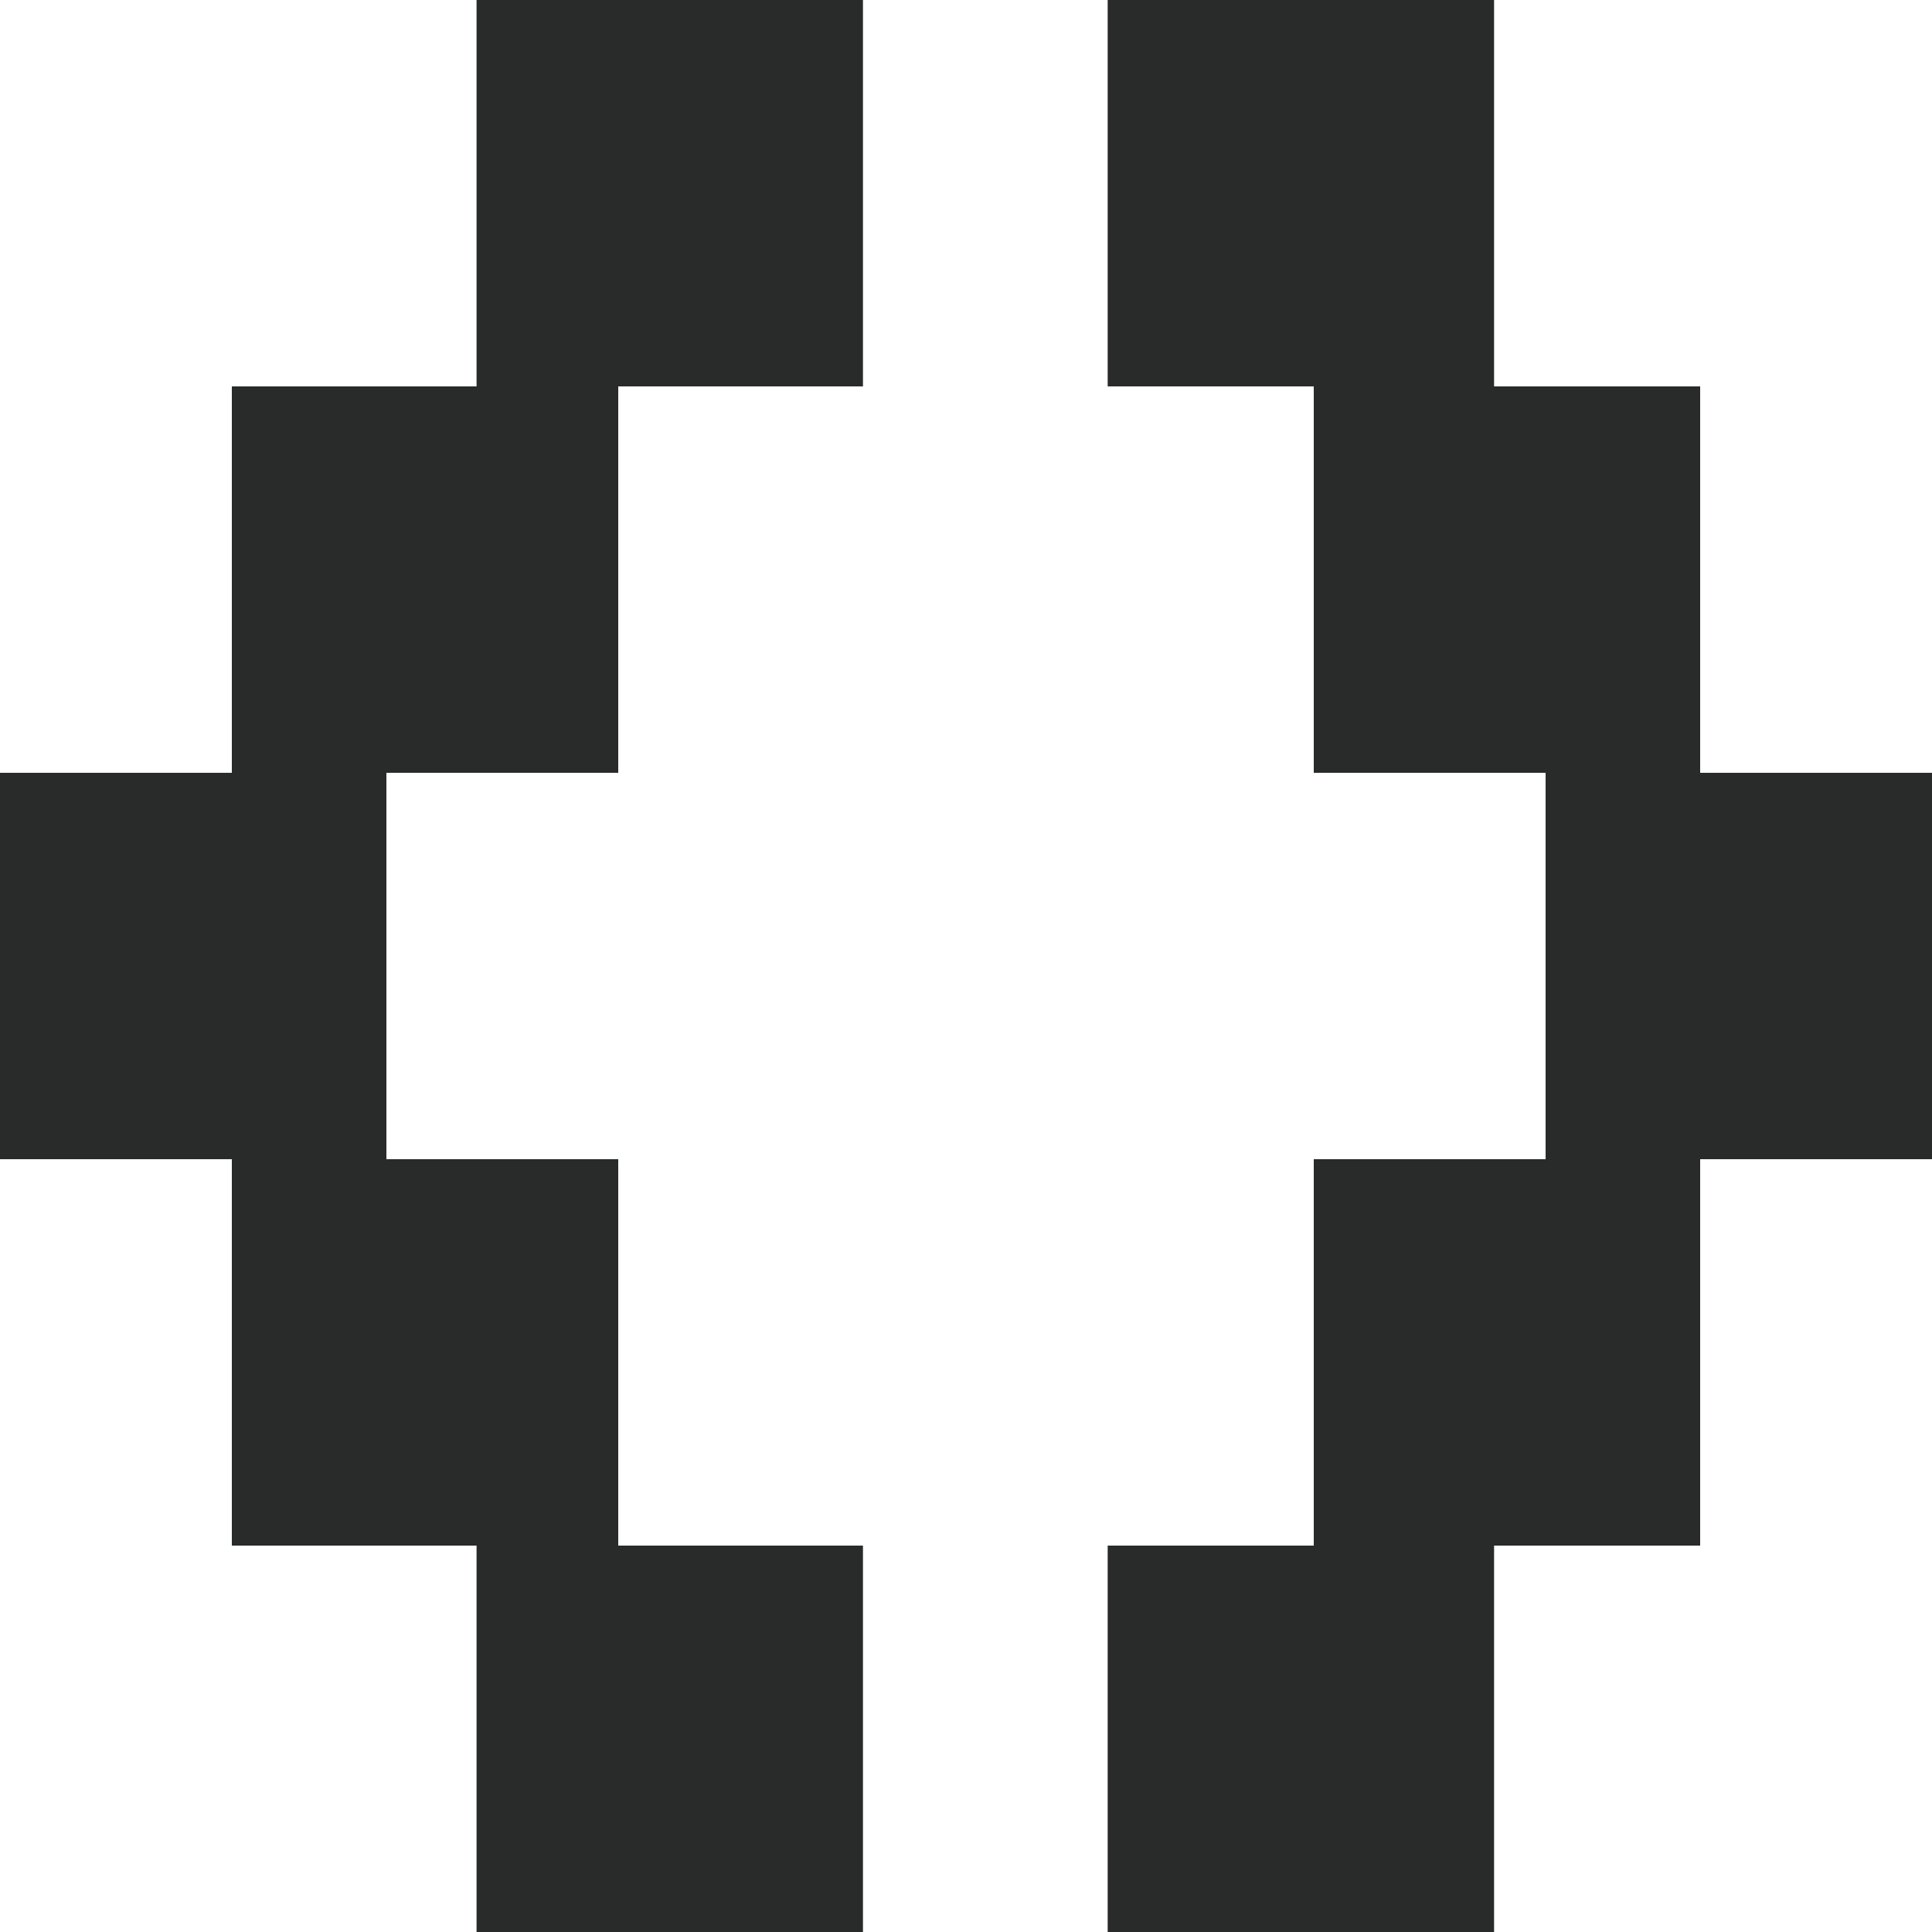 <?xml version="1.0" encoding="UTF-8"?>
<svg id="Layer_1" xmlns="http://www.w3.org/2000/svg" version="1.1" viewBox="0 0 30 30">
  <!-- Generator: Adobe Illustrator 30.1.0, SVG Export Plug-In . SVG Version: 2.1.1 Build 136)  -->
  <defs>
    <style>
      .st0 {
        fill: #282b2a;
      }
    </style>
  </defs>
  <polygon class="st0" points="26.4 12 26.4 6 23.2 6 23.2 0 17.2 0 17.2 6 20.4 6 20.4 12 24 12 24 18 20.4 18 20.4 24 17.2 24 17.2 30 23.2 30 23.2 24 26.4 24 26.4 18 30 18 30 12 26.4 12"/>
  <polygon class="st0" points="7.4 6 3.6 6 3.6 12 0 12 0 18 3.6 18 3.6 24 7.4 24 7.4 30 13.4 30 13.4 24 9.6 24 9.6 18 6 18 6 12 9.6 12 9.6 6 13.4 6 13.4 0 7.4 0 7.4 6"/>
</svg>